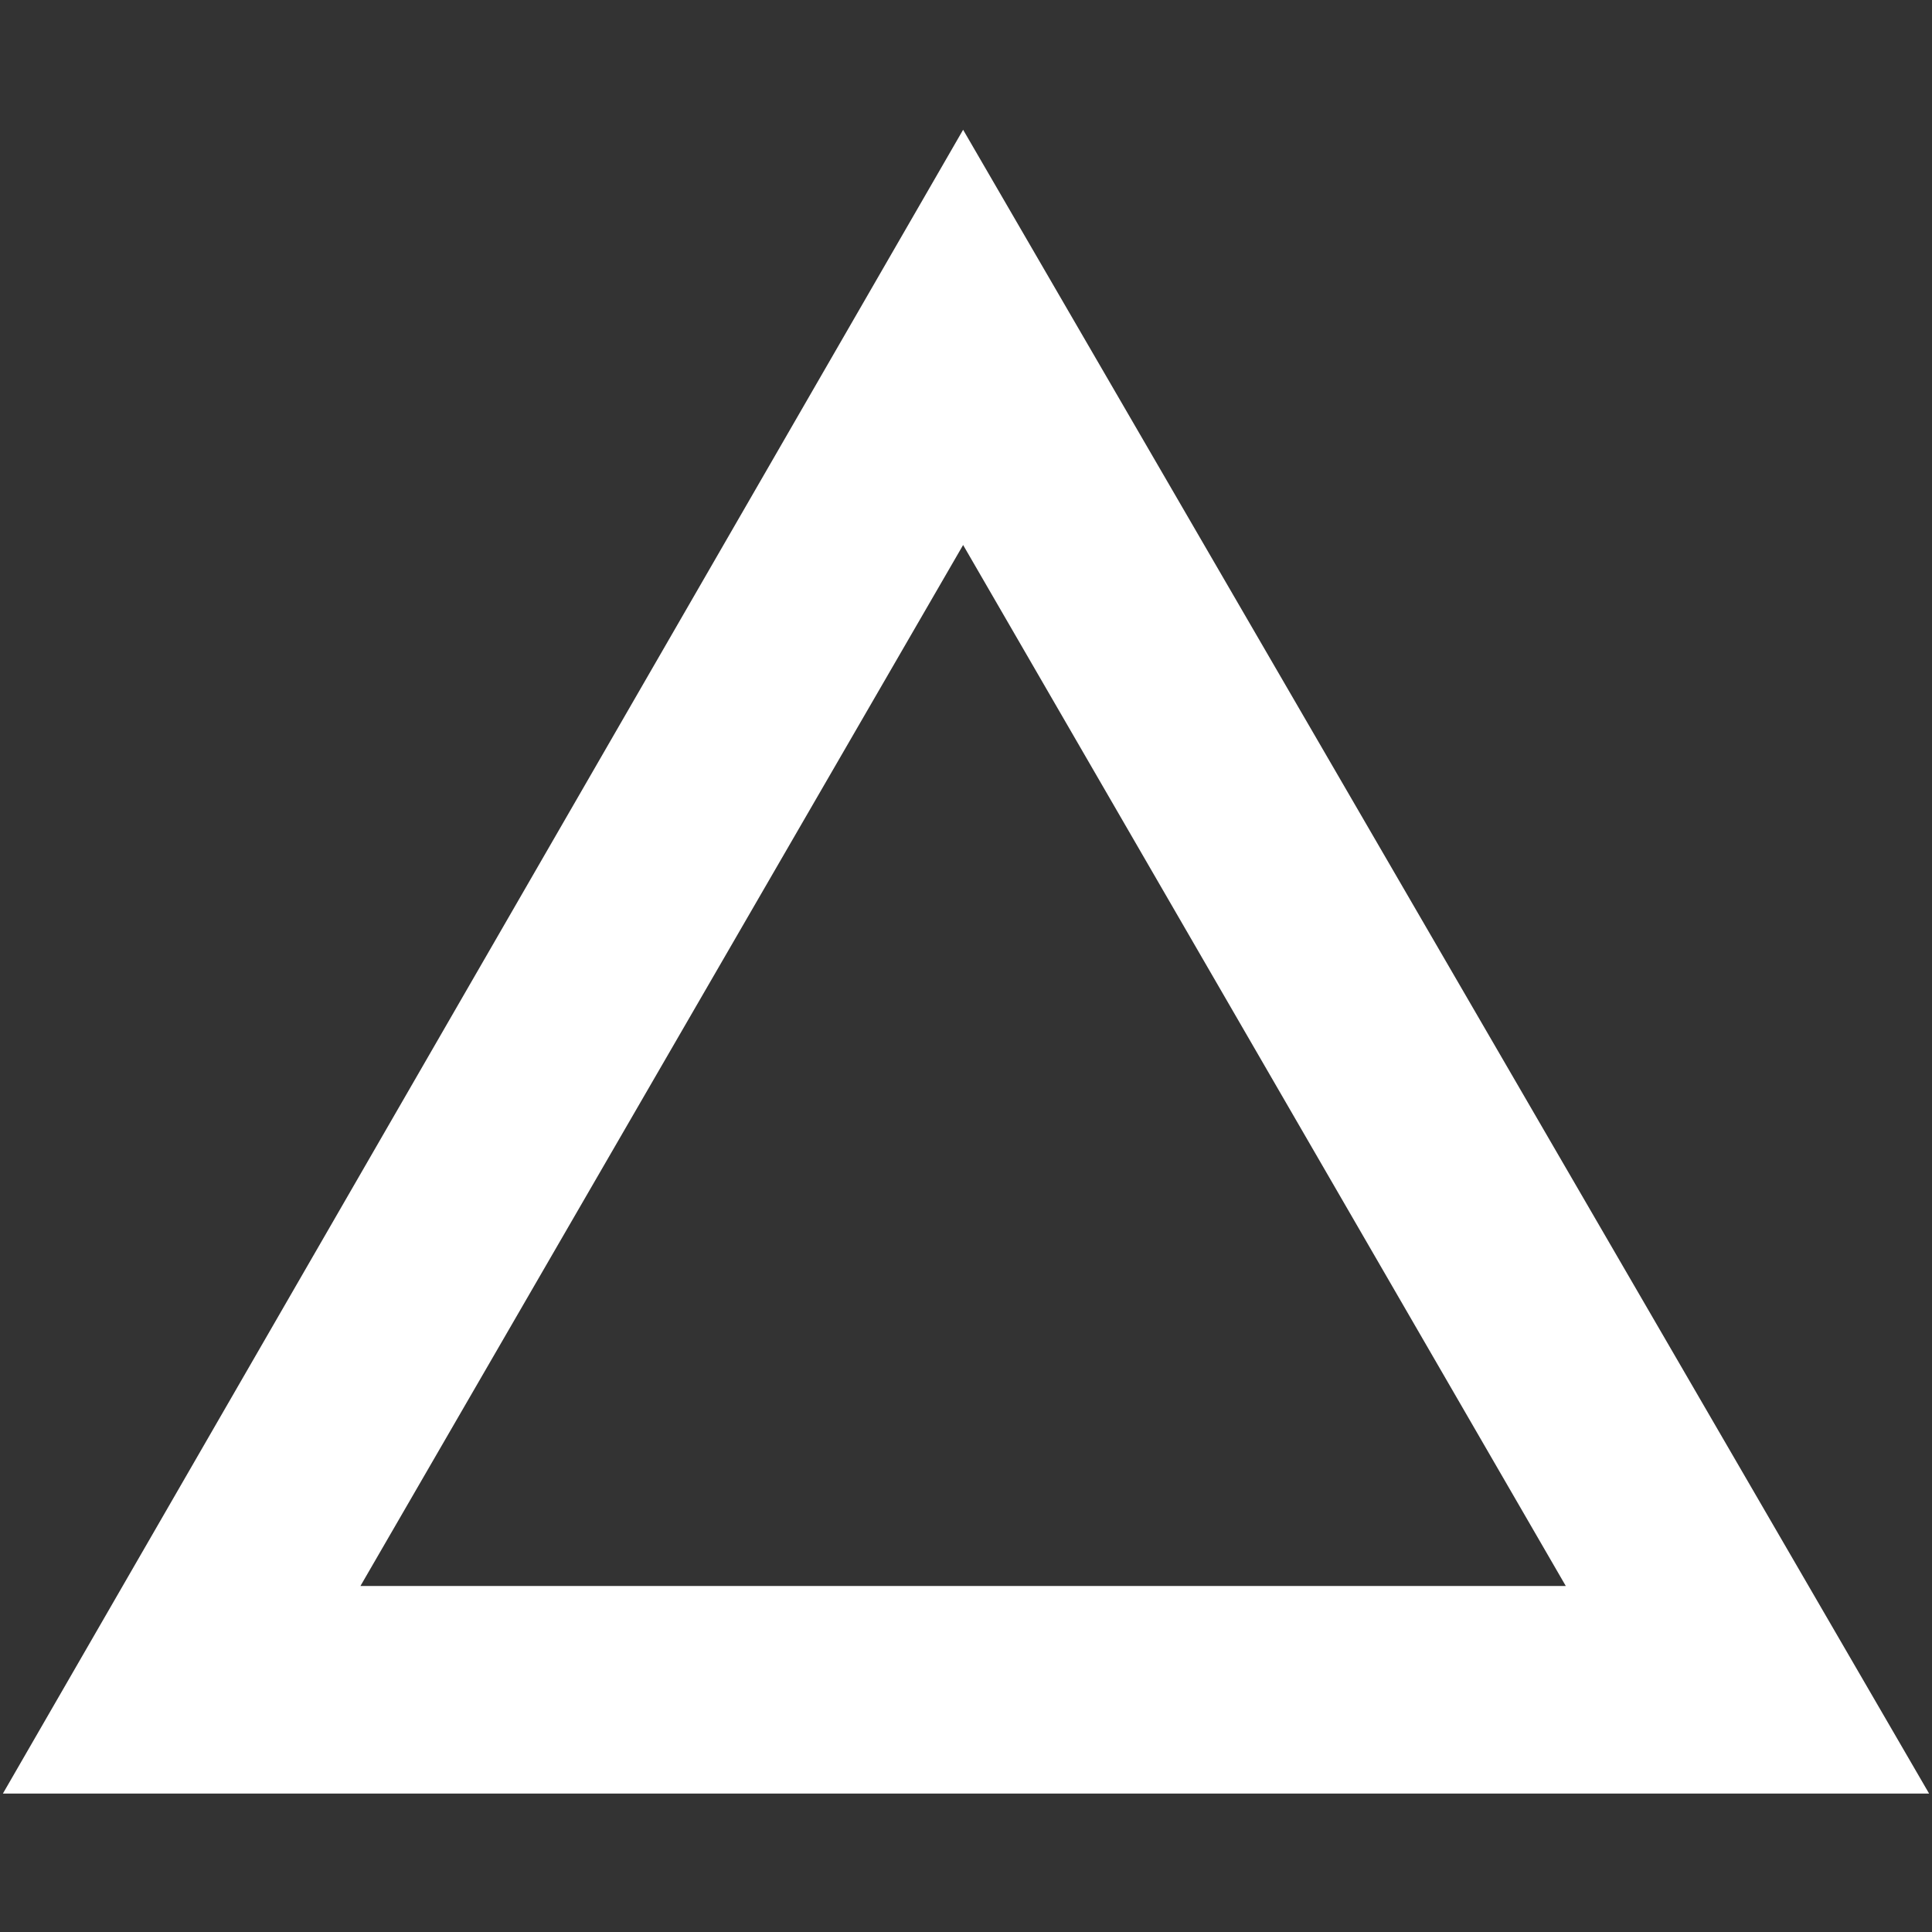 <?xml version="1.0" encoding="iso-8859-1"?>
<!-- Generator: Adobe Illustrator 19.0.0, SVG Export Plug-In . SVG Version: 6.00 Build 0)  -->
<svg version="1.1" xmlns="http://www.w3.org/2000/svg" xmlns:xlink="http://www.w3.org/1999/xlink" x="0px" y="0px"
	 viewBox="0 0 67 67">
<rect x="0" y="0" width="67" height="67" fill="#333333" stroke="none"/>
<path style="fill: #FFFFFF;" d="M0.1,62.2L33.4,4.5l33.5,57.7L0.1,62.2z M33.4,18.9L12.5,55h41.8L33.4,18.9z"/>
</svg>
